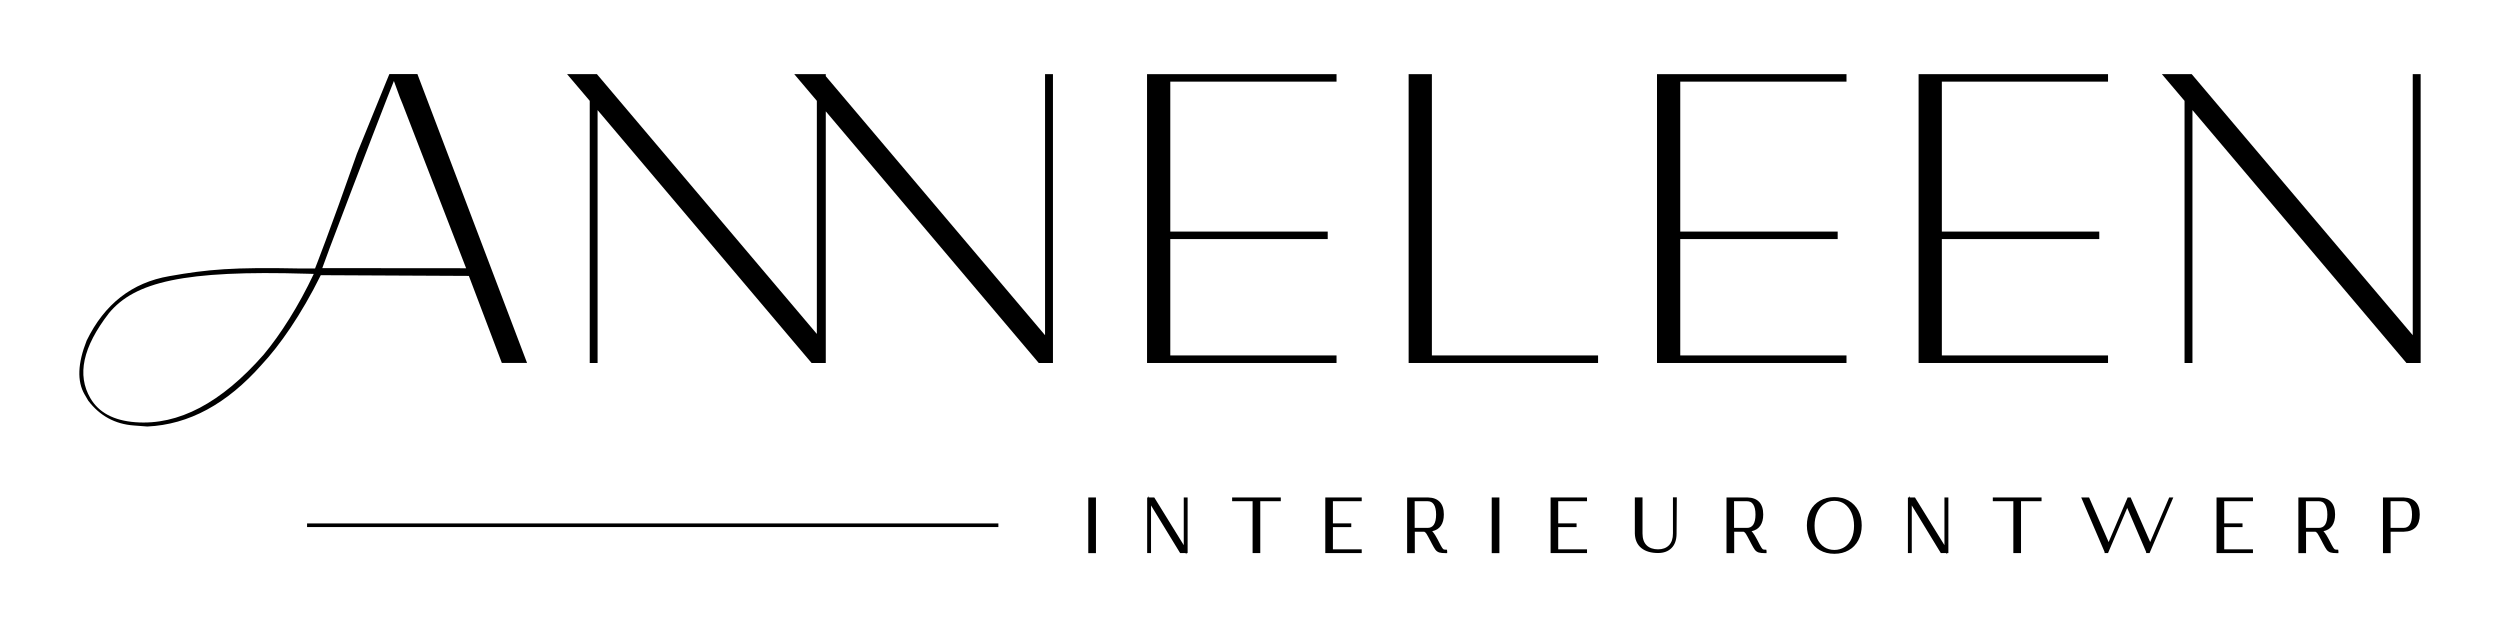 <?xml version="1.0" encoding="UTF-8"?><svg id="Laag_1" xmlns="http://www.w3.org/2000/svg" viewBox="0 0 414 104.07"><rect x="180.22" y="82.38" width="1.27" height="9.22"/><polygon points="196.03 90.28 191.21 82.48 191.14 82.38 190.31 82.38 190.18 82.16 190.18 82.38 189.97 82.38 189.97 91.59 190.61 91.59 190.61 83.7 195.43 91.59 196.33 91.59 196.46 91.8 196.46 91.59 196.67 91.59 196.67 82.38 196.03 82.38 196.03 90.28"/><polygon points="204.04 83 207.43 83 207.43 91.59 208.7 91.59 208.7 83 212.1 83 212.1 82.38 204.04 82.38 204.04 83"/><polygon points="219.47 91.59 225.5 91.59 225.5 90.97 220.73 90.97 220.73 87.29 223.77 87.29 223.77 86.67 220.73 86.67 220.73 83 225.5 83 225.5 82.38 219.47 82.38 219.47 91.59"/><path d="M239.35,91.02c-.18,0-.27-.03-.31-.06-.04-.03-.13-.1-.25-.29-.12-.18-.32-.55-.56-1.03l-.15-.29c-.27-.51-.5-.88-.69-1.13-.07-.09-.15-.18-.22-.25,1.26-.27,1.93-1.21,1.93-2.77,0-.9-.22-1.59-.66-2.07-.45-.48-1.1-.73-1.95-.75h-3.47v9.22h1.27v-3.55h1.56c.14,.06,.26,.17,.37,.34,.14,.22,.37,.63,.68,1.23l.19,.37c.25,.48,.46,.84,.61,1.04,.16,.22,.38,.37,.64,.46,.24,.07,.6,.11,1.09,.11h.22v-.36l-.05-.22h-.22Zm-2.96-3.6h-2.12v-4.42h2.12c.47,0,.81,.17,1.05,.53,.25,.37,.38,.94,.38,1.68s-.13,1.32-.38,1.69c-.24,.35-.58,.52-1.05,.52Z"/><rect x="247.03" y="82.38" width="1.27" height="9.22"/><polygon points="256.78 91.59 262.81 91.59 262.81 90.97 258.04 90.97 258.04 87.29 261.08 87.29 261.08 86.67 258.04 86.67 258.04 83 262.81 83 262.81 82.38 256.78 82.38 256.78 91.59"/><path d="M277.04,88.35c0,.85-.22,1.5-.66,1.95-.45,.45-1.04,.67-1.81,.67s-1.44-.22-1.89-.67c-.45-.44-.68-1.1-.68-1.95v-5.98h-1.27v5.98c.03,1.06,.4,1.87,1.09,2.42h0c.68,.54,1.61,.81,2.75,.81,.93,0,1.68-.27,2.23-.82,.55-.54,.83-1.33,.84-2.35l.04-6.05h-.64v5.98Z"/><path d="M292.24,91.02c-.18,0-.27-.03-.31-.06-.04-.03-.13-.1-.25-.29-.12-.18-.32-.55-.56-1.03l-.15-.29c-.27-.51-.5-.88-.69-1.13-.07-.09-.15-.18-.22-.25,1.26-.27,1.93-1.21,1.93-2.77,0-.9-.22-1.59-.66-2.07-.45-.48-1.1-.73-1.95-.75h-3.47v9.22h1.27v-3.55h1.56c.14,.06,.26,.17,.37,.34,.14,.22,.37,.63,.68,1.23l.19,.37c.25,.48,.46,.84,.61,1.04,.16,.22,.38,.37,.64,.46,.24,.07,.6,.11,1.09,.11h.22v-.36l-.05-.22h-.22Zm-2.96-3.6h-2.12v-4.42h2.12c.47,0,.81,.17,1.05,.53,.25,.37,.38,.94,.38,1.68s-.13,1.32-.38,1.69c-.24,.35-.58,.52-1.05,.52Z"/><path d="M306.14,82.91c-.68-.39-1.48-.59-2.37-.59s-1.69,.2-2.38,.59c-.69,.39-1.24,.95-1.61,1.66-.37,.71-.56,1.53-.56,2.44s.19,1.74,.56,2.45c.37,.71,.91,1.27,1.6,1.66,.69,.39,1.49,.59,2.39,.59s1.69-.2,2.37-.59c.69-.39,1.23-.95,1.6-1.66,.37-.71,.56-1.53,.56-2.45s-.19-1.73-.56-2.44c-.38-.71-.92-1.27-1.6-1.66Zm.48,6.28c-.27,.6-.66,1.07-1.15,1.39-.5,.33-1.06,.49-1.7,.49s-1.22-.17-1.7-.49c-.49-.33-.88-.8-1.16-1.4-.28-.6-.42-1.32-.42-2.12s.14-1.53,.42-2.15c.27-.61,.66-1.11,1.16-1.45,.49-.35,1.06-.52,1.7-.52s1.21,.17,1.69,.52c.49,.35,.88,.84,1.15,1.46,.28,.63,.42,1.35,.42,2.15s-.14,1.52-.41,2.12Z"/><polygon points="322 90.28 317.18 82.48 317.12 82.38 316.29 82.38 316.15 82.16 316.15 82.38 315.95 82.38 315.95 91.59 316.59 91.59 316.59 83.7 321.4 91.59 322.31 91.59 322.44 91.8 322.44 91.59 322.65 91.59 322.65 82.38 322 82.38 322 90.28"/><polygon points="330.01 83 333.41 83 333.41 91.59 334.68 91.59 334.68 83 338.08 83 338.08 82.38 330.01 82.38 330.01 83"/><polygon points="356.07 89.76 352.89 82.51 352.84 82.38 352.34 82.38 349.19 89.77 346.01 82.51 345.95 82.38 344.65 82.38 348.52 91.41 348.52 91.59 349.09 91.59 352.27 84.11 355.4 91.41 355.4 91.59 355.97 91.59 359.9 82.38 359.22 82.38 356.07 89.76"/><polygon points="367.06 91.59 373.09 91.59 373.09 90.97 368.33 90.97 368.33 87.29 371.36 87.29 371.36 86.67 368.33 86.67 368.33 83 373.09 83 373.09 82.38 367.06 82.38 367.06 91.59"/><path d="M386.94,91.02c-.18,0-.27-.03-.31-.06-.04-.03-.13-.1-.25-.29-.12-.18-.32-.55-.56-1.03l-.15-.29c-.27-.51-.5-.88-.69-1.13-.07-.09-.15-.18-.22-.25,1.26-.27,1.93-1.21,1.93-2.77,0-.9-.22-1.59-.66-2.07-.45-.48-1.1-.73-1.95-.75h-3.47v9.22h1.27v-3.55h1.56c.14,.06,.26,.17,.37,.34,.14,.22,.37,.63,.68,1.23l.19,.37c.25,.48,.46,.84,.61,1.04,.16,.22,.38,.37,.64,.46,.24,.07,.6,.11,1.09,.11h.22v-.36l-.05-.22h-.22Zm-2.96-3.6h-2.12v-4.42h2.12c.47,0,.81,.17,1.05,.53,.25,.37,.38,.94,.38,1.68s-.13,1.32-.38,1.69c-.24,.35-.58,.52-1.05,.52Z"/><path d="M398.09,82.38h-3.47v9.22h1.27v-3.55h2.2c.85-.02,1.51-.27,1.96-.75h0c.44-.48,.66-1.18,.66-2.09s-.22-1.59-.66-2.07c-.45-.48-1.1-.73-1.95-.75Zm.96,4.52c-.24,.35-.58,.52-1.05,.52h-2.12v-4.42h2.12c.47,0,.81,.17,1.05,.53,.25,.37,.38,.94,.38,1.68s-.13,1.32-.38,1.69Z"/><polygon points="173.06 55.51 136.75 12.62 136.75 12.28 136.46 12.28 135.45 12.28 131.53 12.28 135.27 16.7 135.27 55.3 98.91 12.35 98.85 12.28 93.91 12.28 97.66 16.7 97.66 60.11 98.96 60.11 98.96 18.23 134.33 60.03 134.4 60.11 135.27 60.11 136.58 60.11 136.75 60.11 136.75 18.44 171.95 60.03 172.02 60.11 174.37 60.11 174.37 12.28 173.06 12.28 173.06 55.51"/><polygon points="221.33 58.86 193.8 58.86 193.8 39.59 219.87 39.59 219.87 38.35 193.8 38.35 193.8 13.52 221.33 13.52 221.33 12.28 189.95 12.28 189.95 60.11 221.33 60.11 221.33 58.86"/><polygon points="237.12 12.28 233.27 12.28 233.27 60.11 264.64 60.11 264.64 58.86 237.12 58.86 237.12 12.28"/><polygon points="305.78 58.86 278.25 58.86 278.25 39.59 304.32 39.59 304.32 38.35 278.25 38.35 278.25 13.52 305.78 13.52 305.78 12.28 274.4 12.28 274.4 60.11 305.78 60.11 305.78 58.86"/><polygon points="349.09 58.86 321.57 58.86 321.57 39.59 347.64 39.59 347.64 38.35 321.57 38.35 321.57 13.52 349.09 13.52 349.09 12.28 317.72 12.28 317.72 60.11 349.09 60.11 349.09 58.86"/><polygon points="399.55 12.28 399.55 55.51 363.01 12.35 362.95 12.28 358.01 12.28 361.76 16.7 361.76 60.11 363.07 60.11 363.07 18.23 398.44 60.03 398.5 60.11 400.86 60.11 400.86 12.28 399.55 12.28"/><path d="M77.64,45.68l5.41,14.28,.05,.14h4.18L69.18,12.42l-.04-.1h0v-.05h-4.66l-.05,.12-.04,.09c-.05,.14-.16,.39-.42,1.02-.77,1.89-4.86,11.94-4.86,11.94-4.56,13.03-6.94,19.02-6.94,19.02h-2.45c-11.11-.23-15.32,.14-21.68,1.27-6.18,1.06-10.74,4.62-13.69,10.67-1.49,3.77-1.61,6.74-.34,8.92l.61,1.04c1.91,2.5,4.42,3.87,7.54,4.1l2.23,.17c6.88-.31,13.2-3.73,18.97-10.27,2.93-3.13,6.47-8.15,9.76-14.79l24.52,.12Zm-23.14-4.36c4.99-13.23,10.42-27.23,10.73-27.91l1,2.74,.31,.76,.13,.32,10.52,27.19-23.82-.02,1.14-3.09Zm-10.83,17.4c-7.03,8.01-14.11,11.74-21.24,11.2-3.59-.27-6.08-1.6-7.47-3.99-2.23-3.83-1.28-8.42,3.08-14.07,4.26-5.15,12.34-7.15,32.83-6.53l1.09,.03c-2.49,5.28-5.47,9.98-8.29,13.36Z"/><rect x="50.85" y="86.68" width="114.48" height=".6"/></svg>
